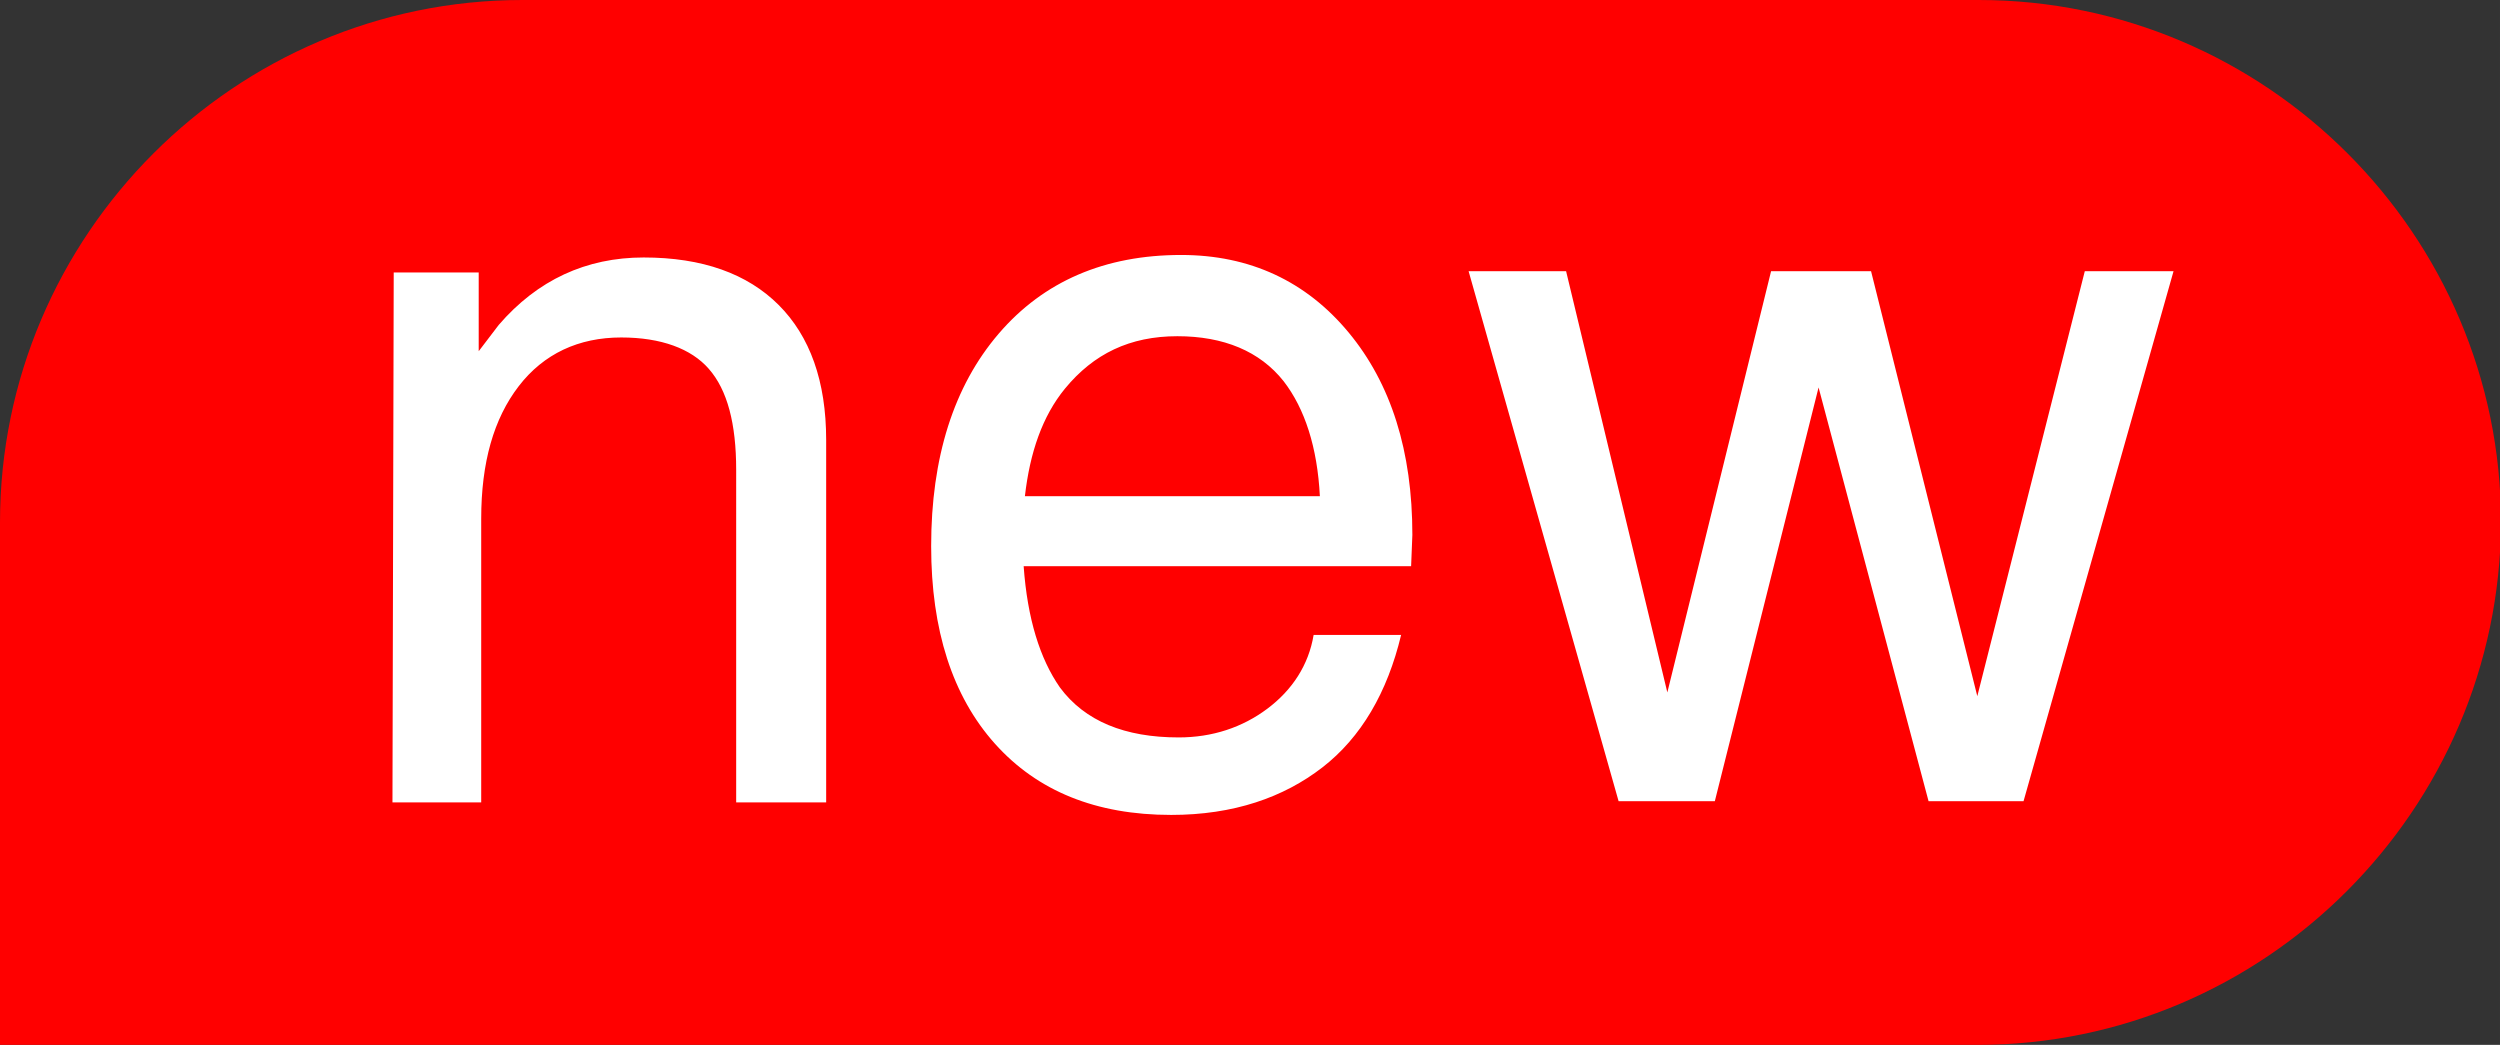 <?xml version="1.0" standalone="no"?><!DOCTYPE svg PUBLIC "-//W3C//DTD SVG 1.1//EN" "http://www.w3.org/Graphics/SVG/1.1/DTD/svg11.dtd"><svg t="1735472382262" class="icon" viewBox="0 0 2450 1024" version="1.1" xmlns="http://www.w3.org/2000/svg" p-id="59583" xmlns:xlink="http://www.w3.org/1999/xlink" width="478.516" height="200"><rect x="0" y="0" width="2450" height="1024" fill="#333333" stroke="none"/><path d="M1937.761 1024H0V512C0 230.278 230.278 0 512 0h1426.986c281.722 0 512 230.278 512 512-1.225 281.722-231.502 512-513.225 512z" fill="#FF0000" p-id="59584"></path><path d="M385.837 267.024h83.292v77.167l19.598-25.722c37.971-44.096 85.742-66.144 142.086-66.144 57.569 0 101.665 15.923 132.287 46.545s46.545 74.718 46.545 132.287v355.215h-88.191V460.555c0-45.321-8.574-78.392-26.947-99.215-17.148-19.598-46.545-30.622-85.742-30.622-41.646 0-75.943 15.923-100.44 47.77-24.498 31.847-36.746 74.718-36.746 129.837v278.048h-86.967l1.225-519.349z m761.876 531.598c-73.493 0-131.062-23.273-172.708-69.818-41.646-46.545-62.469-111.464-62.469-193.531 0-86.967 22.048-156.785 66.144-208.23 44.096-51.445 104.115-77.167 178.833-77.167 67.368 0 122.488 25.722 164.134 75.943 41.646 50.22 62.469 116.364 62.469 198.431l-1.225 30.622h-379.713c3.675 51.445 15.923 90.641 35.522 118.813 24.498 33.072 63.694 48.995 116.364 48.995 33.072 0 62.469-9.799 86.967-28.172 24.498-18.373 40.421-42.871 45.321-72.268h85.742c-13.474 56.344-39.196 100.44-77.167 129.837-37.971 29.397-86.967 46.545-148.211 46.545z m145.761-312.344c-2.45-47.77-14.699-85.742-35.522-112.689-23.273-29.397-58.794-44.096-104.115-44.096-46.545 0-82.067 17.148-110.239 51.445-22.048 26.947-34.297 62.469-39.196 105.34h289.072z m292.746 298.871l-146.986-519.349h95.541l99.215 412.785 101.665-412.785h97.99l104.115 416.459 105.34-416.459h86.967l-146.986 519.349h-93.091L1782.201 379.713l-101.665 405.435h-94.316z" fill="#FFFFFF" p-id="59585"></path></svg>